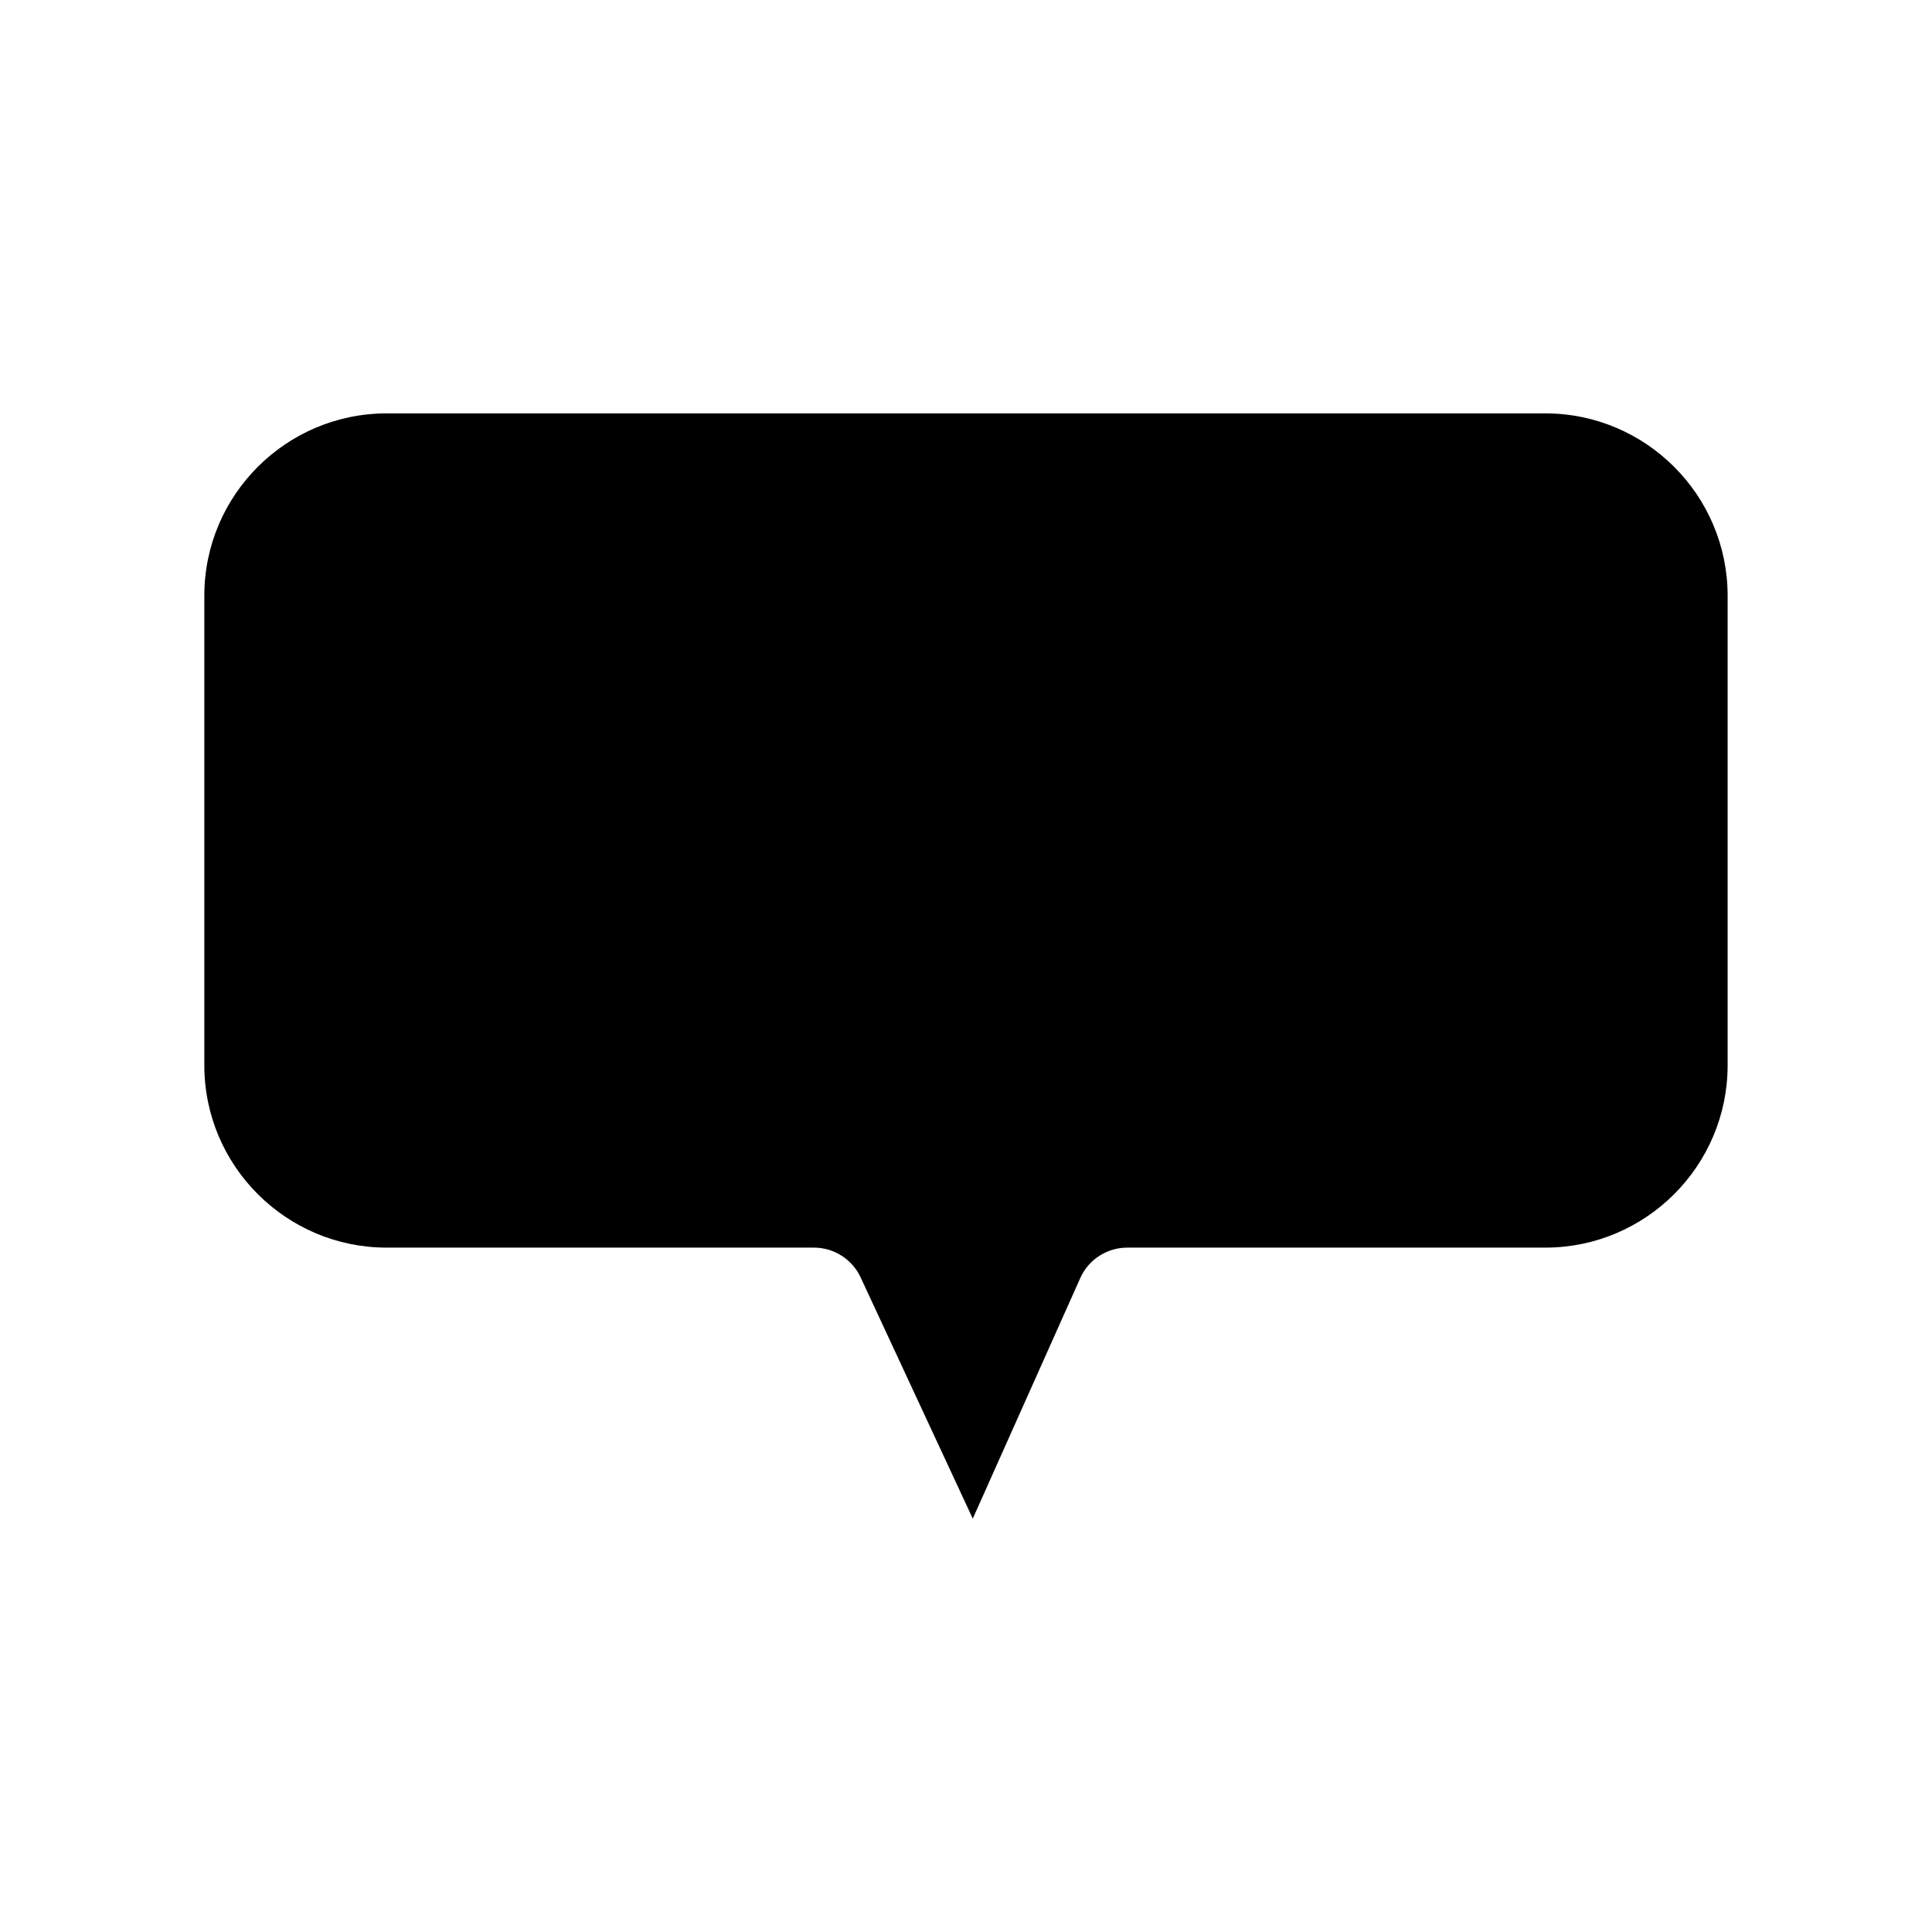 <?xml version="1.0" encoding="UTF-8"?>
<!-- Uploaded to: SVG Repo, www.svgrepo.com, Generator: SVG Repo Mixer Tools -->
<svg fill="#000000" width="800px" height="800px" version="1.1" viewBox="144 144 512 512" xmlns="http://www.w3.org/2000/svg">
 <path d="m553.52 253.55h-307.04c-26.652 0-48.332 21.668-48.332 48.309v124.45c0 26.648 21.68 48.324 48.332 48.324h113.23c5.285 0 10.137 3.09 12.359 7.879l29.727 63.938 28.484-63.746c2.18-4.898 7.074-8.07 12.438-8.07h110.8c26.641 0 48.32-21.68 48.32-48.324v-124.45c-0.008-26.641-21.688-48.309-48.328-48.309z"/>
</svg>
